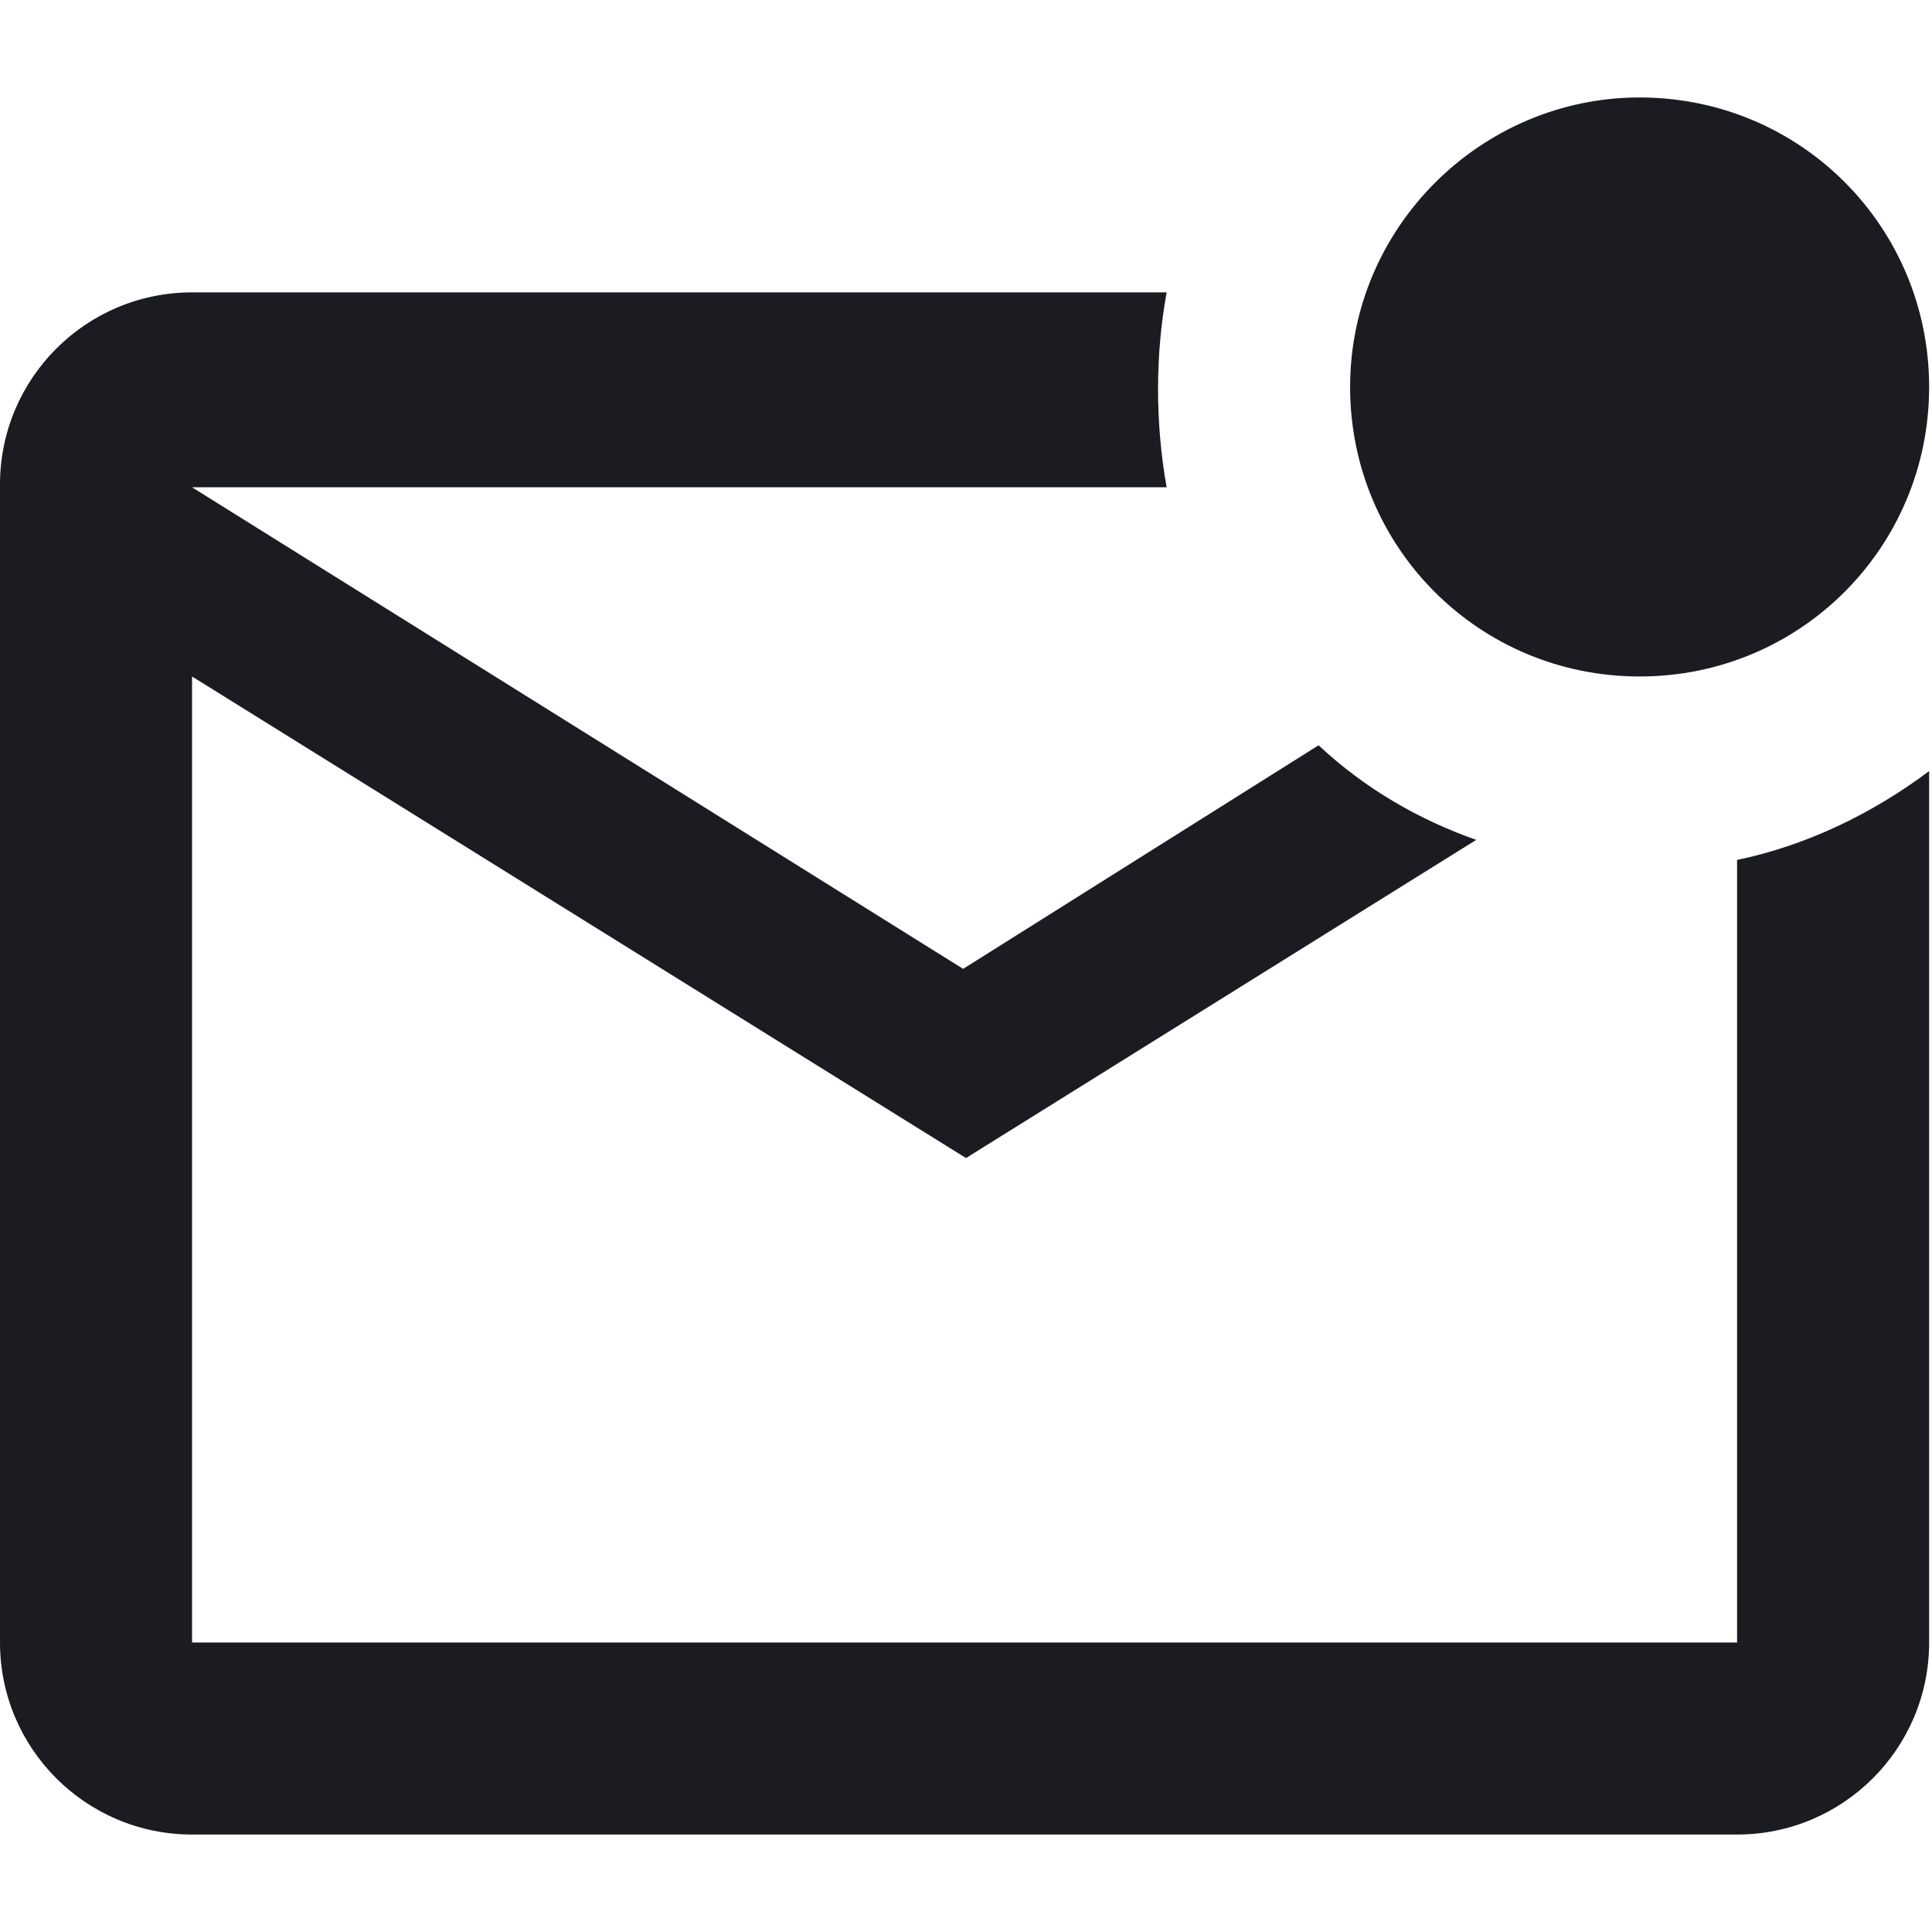 <?xml version="1.0" encoding="utf-8"?>
<!-- Generator: Adobe Illustrator 27.5.0, SVG Export Plug-In . SVG Version: 6.00 Build 0)  -->
<svg version="1.1" id="Capa_1" xmlns="http://www.w3.org/2000/svg" xmlns:xlink="http://www.w3.org/1999/xlink" x="0px" y="0px"
	 viewBox="0 0 67.4 67.4" style="enable-background:new 0 0 67.4 67.4;" xml:space="preserve">
<style type="text/css">
	.st0{fill:#1A1C21;}
</style>
<path class="st0" d="M67.3,26.9v30.4c0,3.7-3,6.7-6.7,6.7H6.7C3,64,0,61,0,57.3l0-40.4c0-3.7,3-6.7,6.7-6.7h34
	c-0.2,1.1-0.3,2.2-0.3,3.4c0,1.1,0.1,2.3,0.3,3.4h-34l26.9,16.8L46,26c1.6,1.5,3.5,2.6,5.5,3.3L33.7,40.4L6.7,23.6v33.7h53.9V30
	C63,29.5,65.3,28.4,67.3,26.9"/>
<path class="st0" d="M47.1,13.5c0,5.6,4.5,10.1,10.1,10.1c0,0,0,0,0,0c5.6,0,10.1-4.5,10.1-10.1c0,0,0,0,0,0
	c0-5.6-4.5-10.1-10.1-10.1c0,0,0,0,0,0C51.7,3.4,47.1,7.9,47.1,13.5C47.1,13.5,47.1,13.5,47.1,13.5"/>
</svg>

